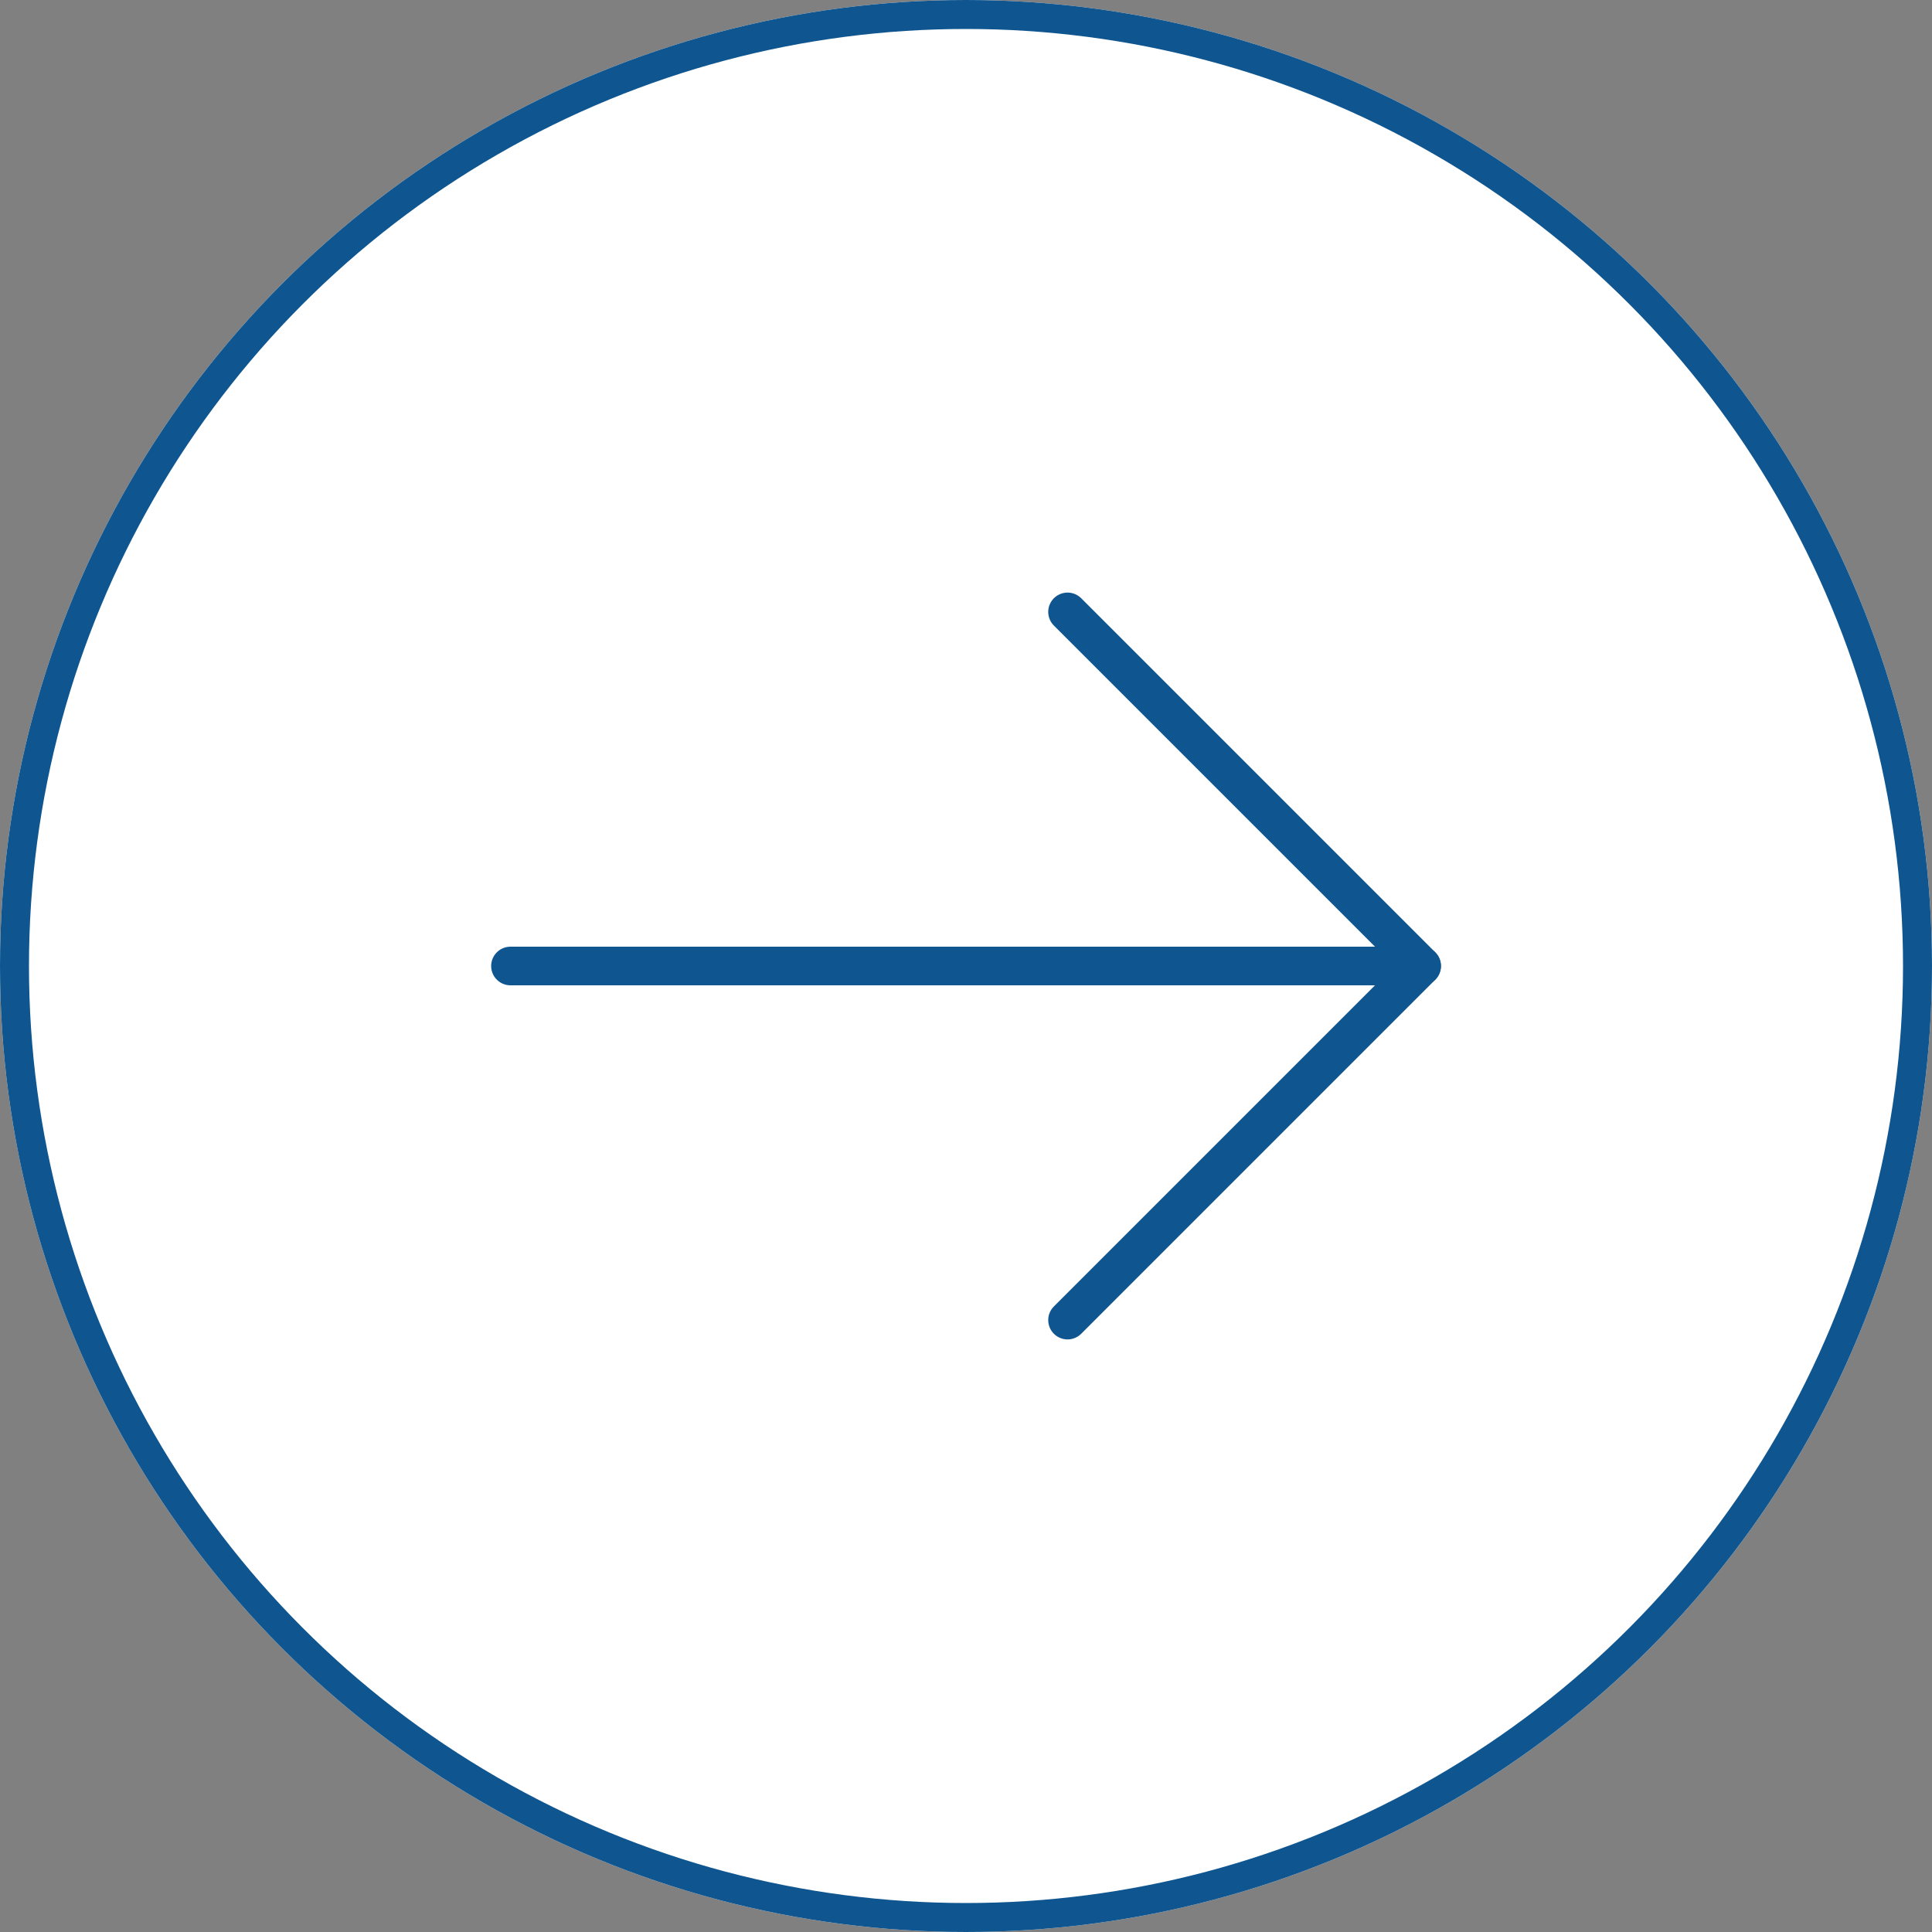 <svg xmlns="http://www.w3.org/2000/svg" width="50" height="50" viewBox="0 0 50 50"><rect x="0" y="0" width="50" height="50" fill="#808080" stroke="none"/><g id="Groupe_12666" data-name="Groupe 12666" transform="translate(-675 -2297)"><g id="Groupe_12665" data-name="Groupe 12665"><g id="Ellipse_74" data-name="Ellipse 74" transform="translate(675 2297)" fill="#fff" stroke="#0f5690" stroke-width="0.75"><circle cx="25" cy="25" r="25" stroke="none"></circle><circle cx="25" cy="25" r="24.625" fill="none"></circle></g></g><g id="Icon_feather-arrow-right" data-name="Icon feather-arrow-right" transform="translate(688.211 2312.836)"><path id="Trac&#xE9;_1" data-name="Trac&#xE9; 1" d="M7.5,18H31.08" transform="translate(-7.5 -8.836)" fill="none" stroke="#0f5690" stroke-linecap="round" stroke-linejoin="round" stroke-width="1"></path><path id="Trac&#xE9;_2" data-name="Trac&#xE9; 2" d="M18,7.5l9.164,9.164L18,25.828" transform="translate(-3.583 -7.5)" fill="none" stroke="#0f5690" stroke-linecap="round" stroke-linejoin="round" stroke-width="1"></path></g></g></svg>